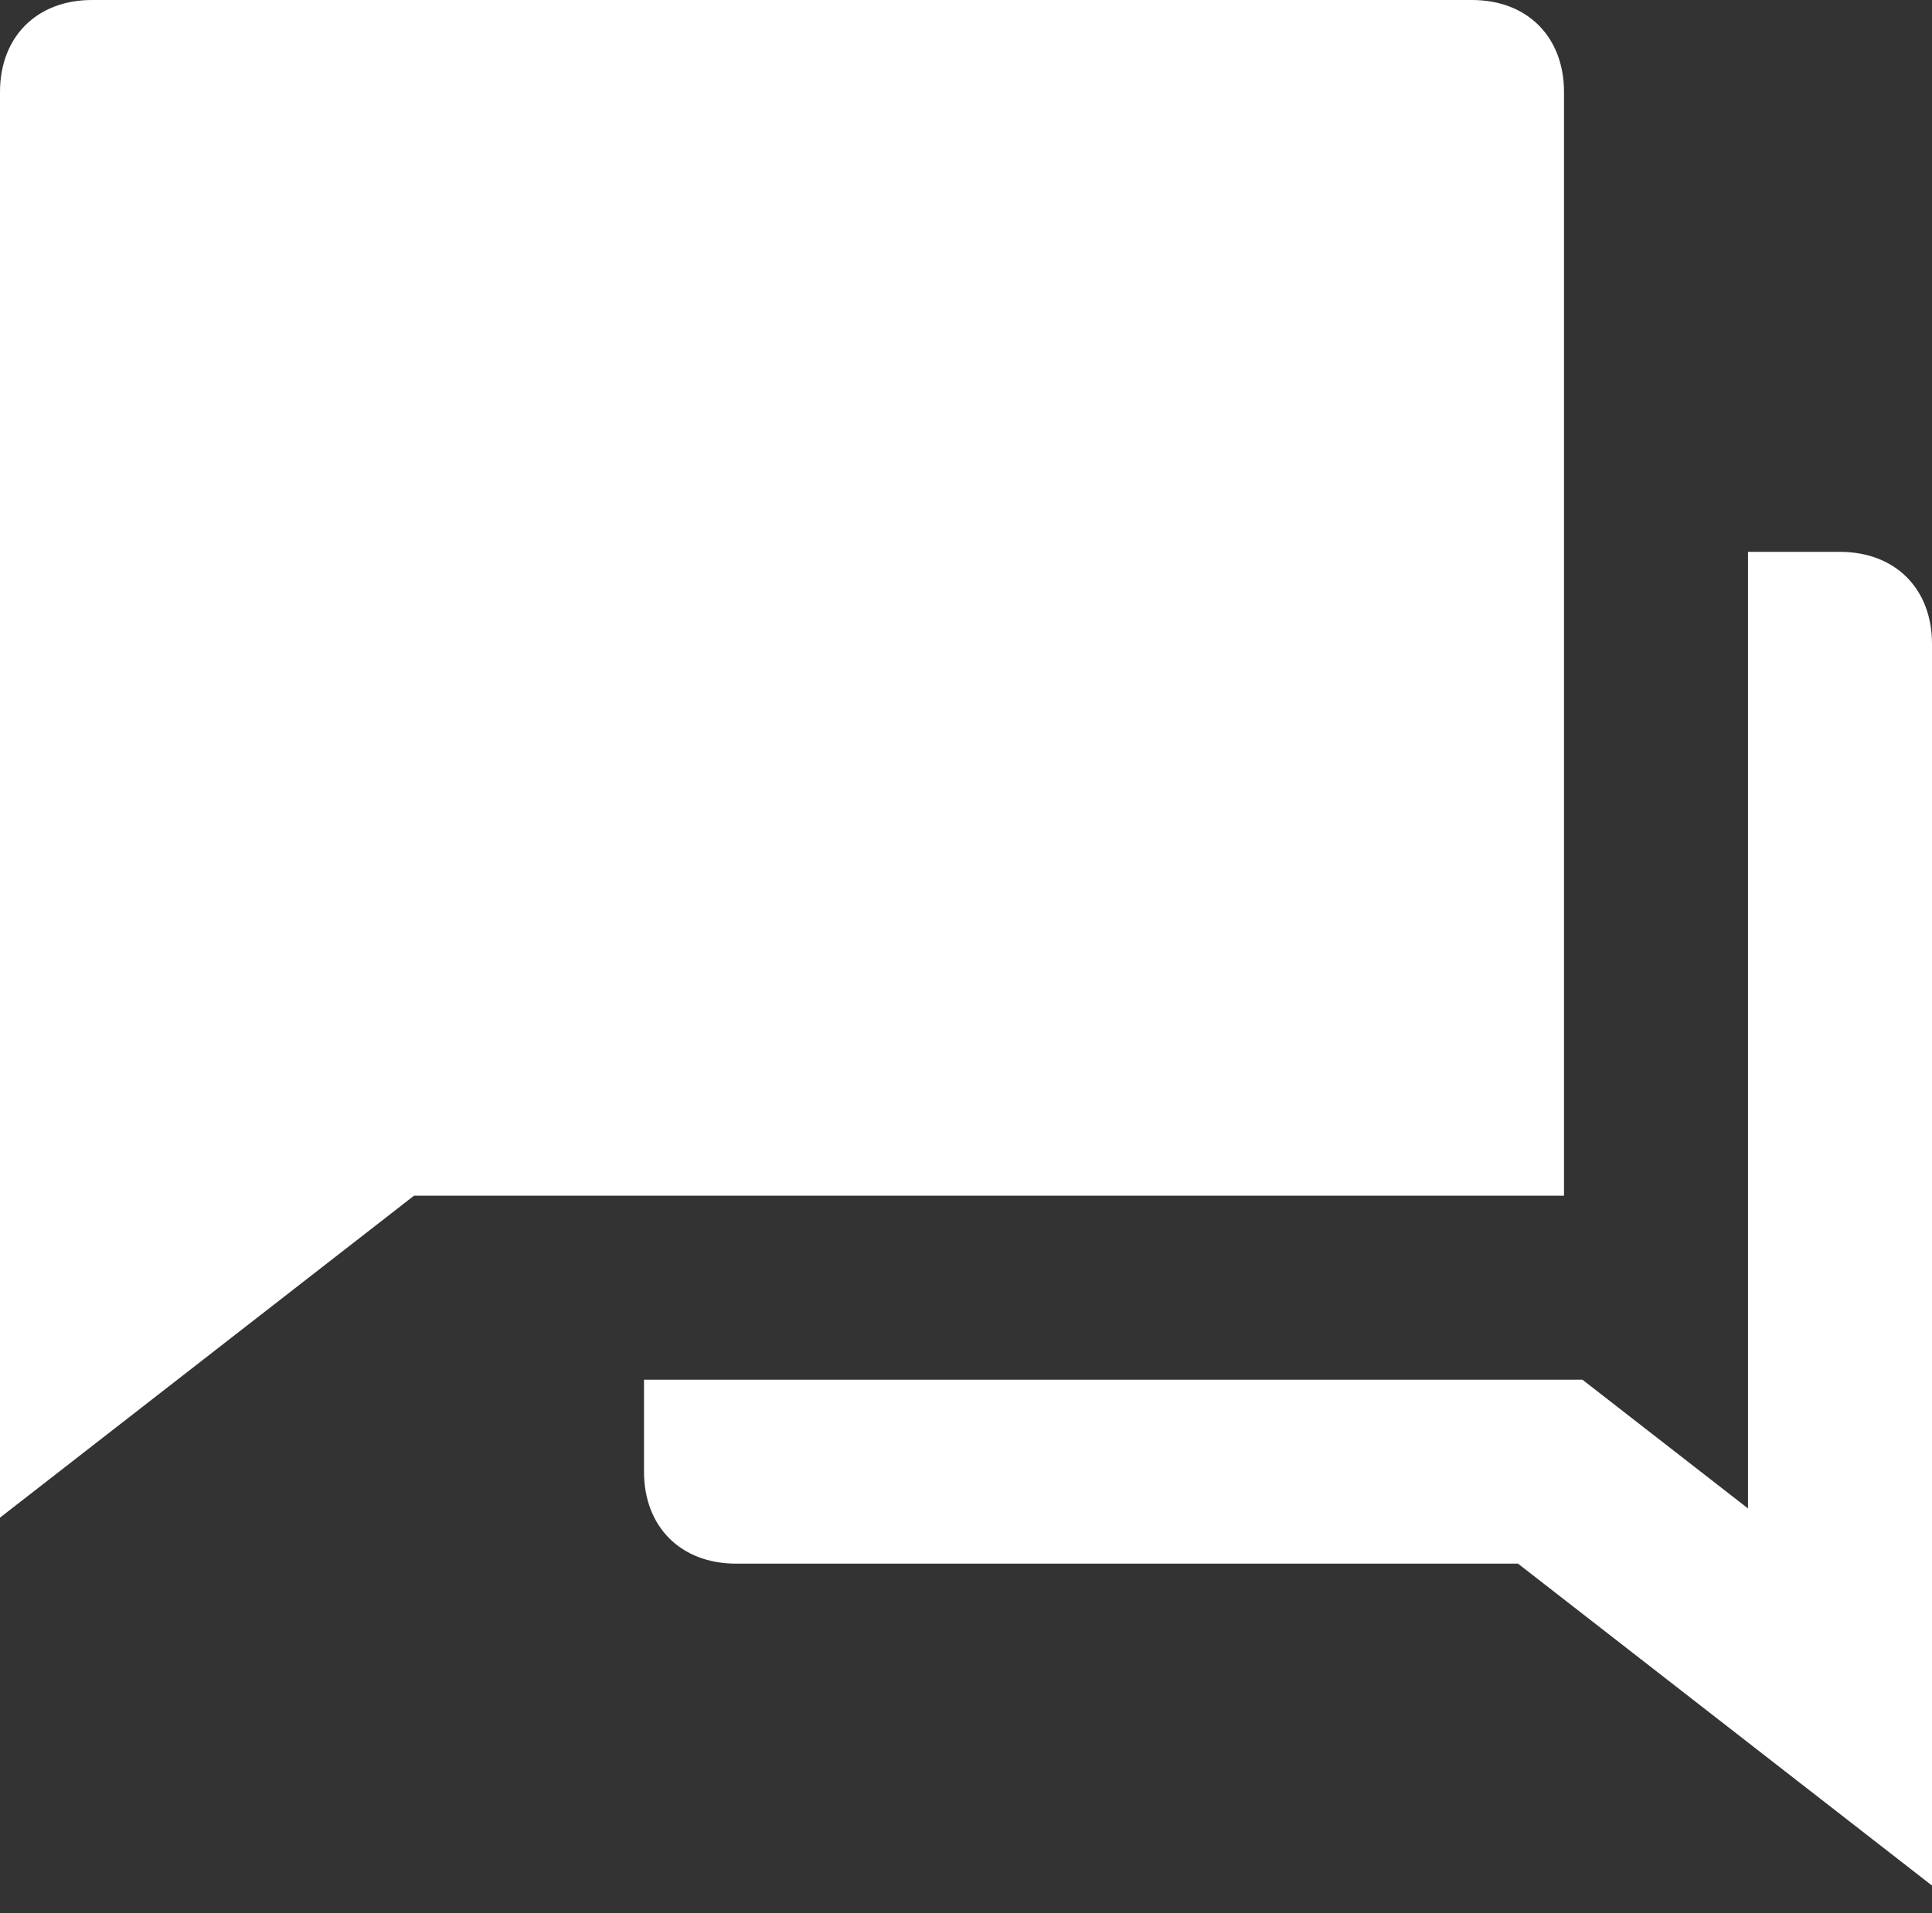 <?xml version="1.0" encoding="utf-8"?>
<!-- Generator: Adobe Illustrator 25.0.0, SVG Export Plug-In . SVG Version: 6.00 Build 0)  -->
<svg version="1.1" id="Warstwa_1" xmlns="http://www.w3.org/2000/svg" xmlns:xlink="http://www.w3.org/1999/xlink" x="0px" y="0px"
	 viewBox="0 0 21 20.8" style="enable-background:new 0 0 21 20.8;" xml:space="preserve">
<rect x="0" y="0" width="21" height="20.8" fill="#333333" stroke="none"/>
<style type="text/css">
	.st0{fill:none;}
	.st1{fill:#FFFFFF;}
</style>
<g>
	<path class="st0" d="M-1-3h24v24H-1V-3z"/>
	<path class="st1" d="M7,15h10.2l1.8,1.4V6h1c0.6,0,1,0.4,1,1v13.5L16.5,17H8c-0.6,0-1-0.4-1-1V15z M4.5,13L0,16.5V1
		c0-0.6,0.4-1,1-1h15c0.6,0,1,0.4,1,1v12H4.5z"/>
</g>
</svg>
